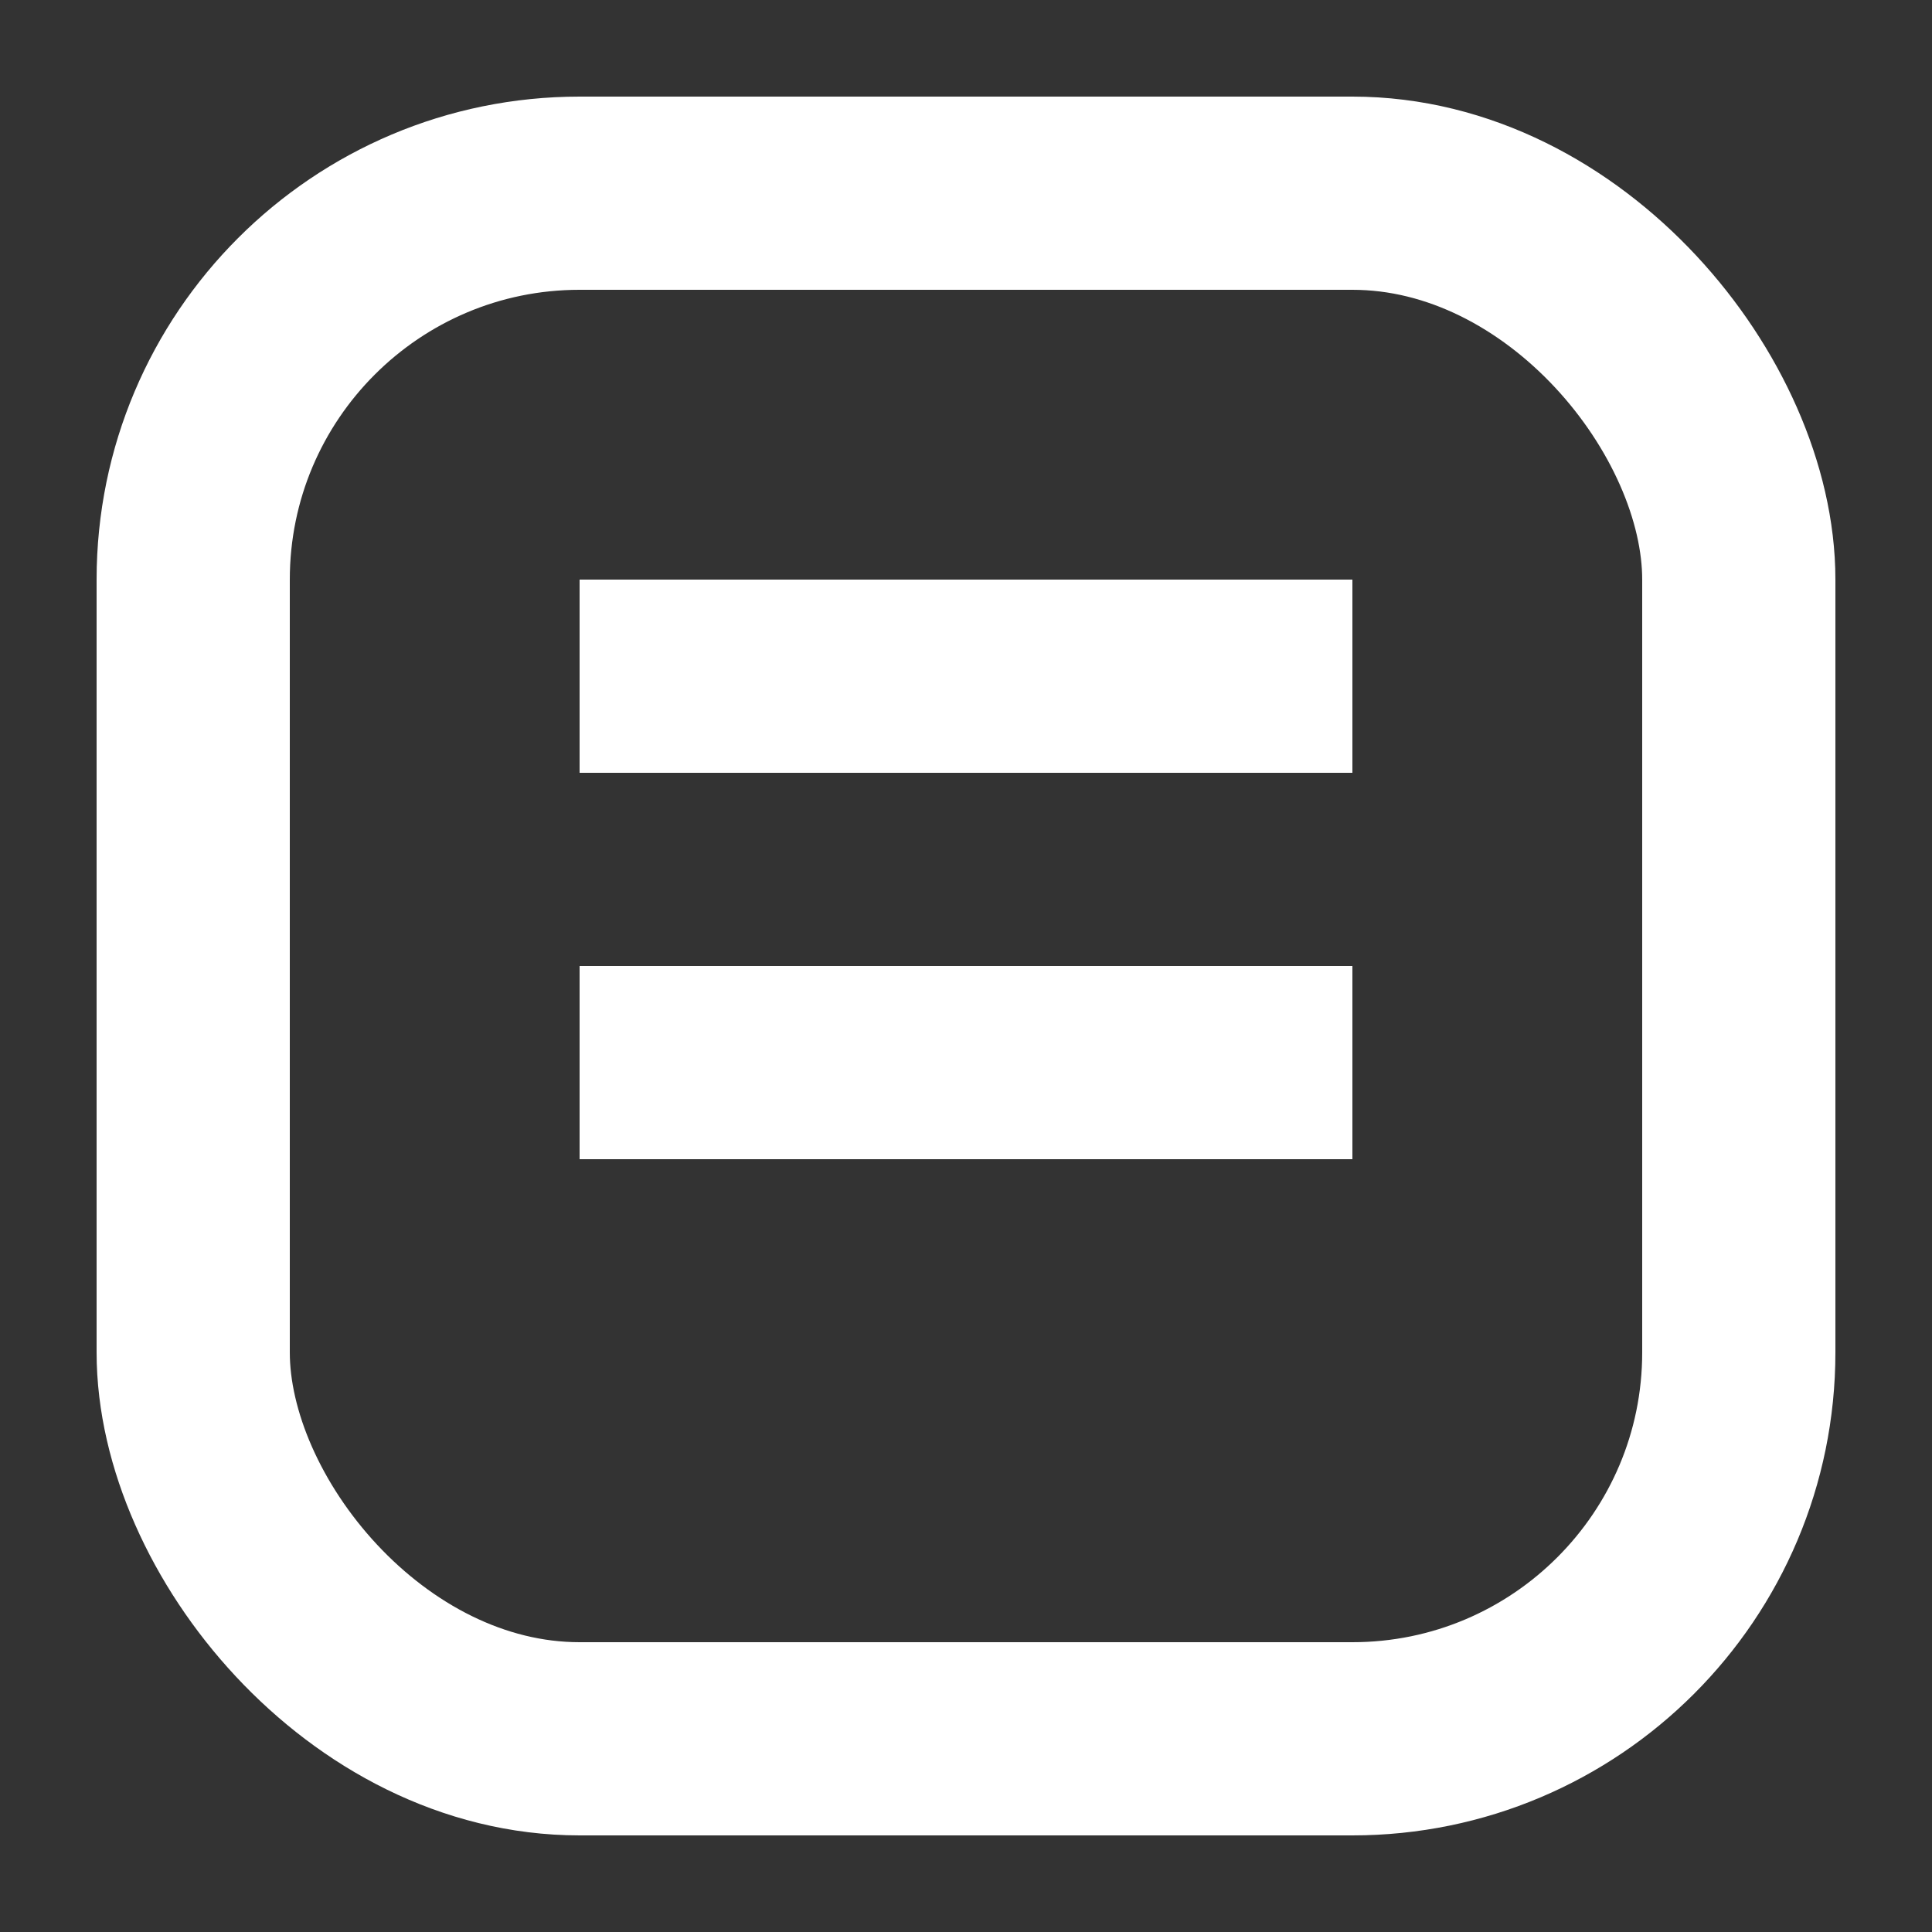 <?xml version="1.0" encoding="UTF-8"?>
<svg width="20px" height="20px" viewBox="0 0 20 20" version="1.1" xmlns="http://www.w3.org/2000/svg" xmlns:xlink="http://www.w3.org/1999/xlink">
    <rect x="0" y="0" width="20" height="20" fill="#333333" stroke="none"/>
    <title>辅助决策icon白色</title>
    <g id="辅助决策icon白色" stroke="none" stroke-width="1" fill="none" fill-rule="evenodd">
        <g id="编组-33" transform="translate(1, 1)">
            <rect id="矩形" stroke="#FFFFFF" stroke-width="2" x="1" y="1" width="16" height="16" rx="4"></rect>
            <rect id="矩形" fill="#FFFFFF" x="5" y="5" width="8" height="2"></rect>
            <rect id="矩形" fill="#FFFFFF" x="5" y="9" width="8" height="2"></rect>
        </g>
    </g>
</svg>